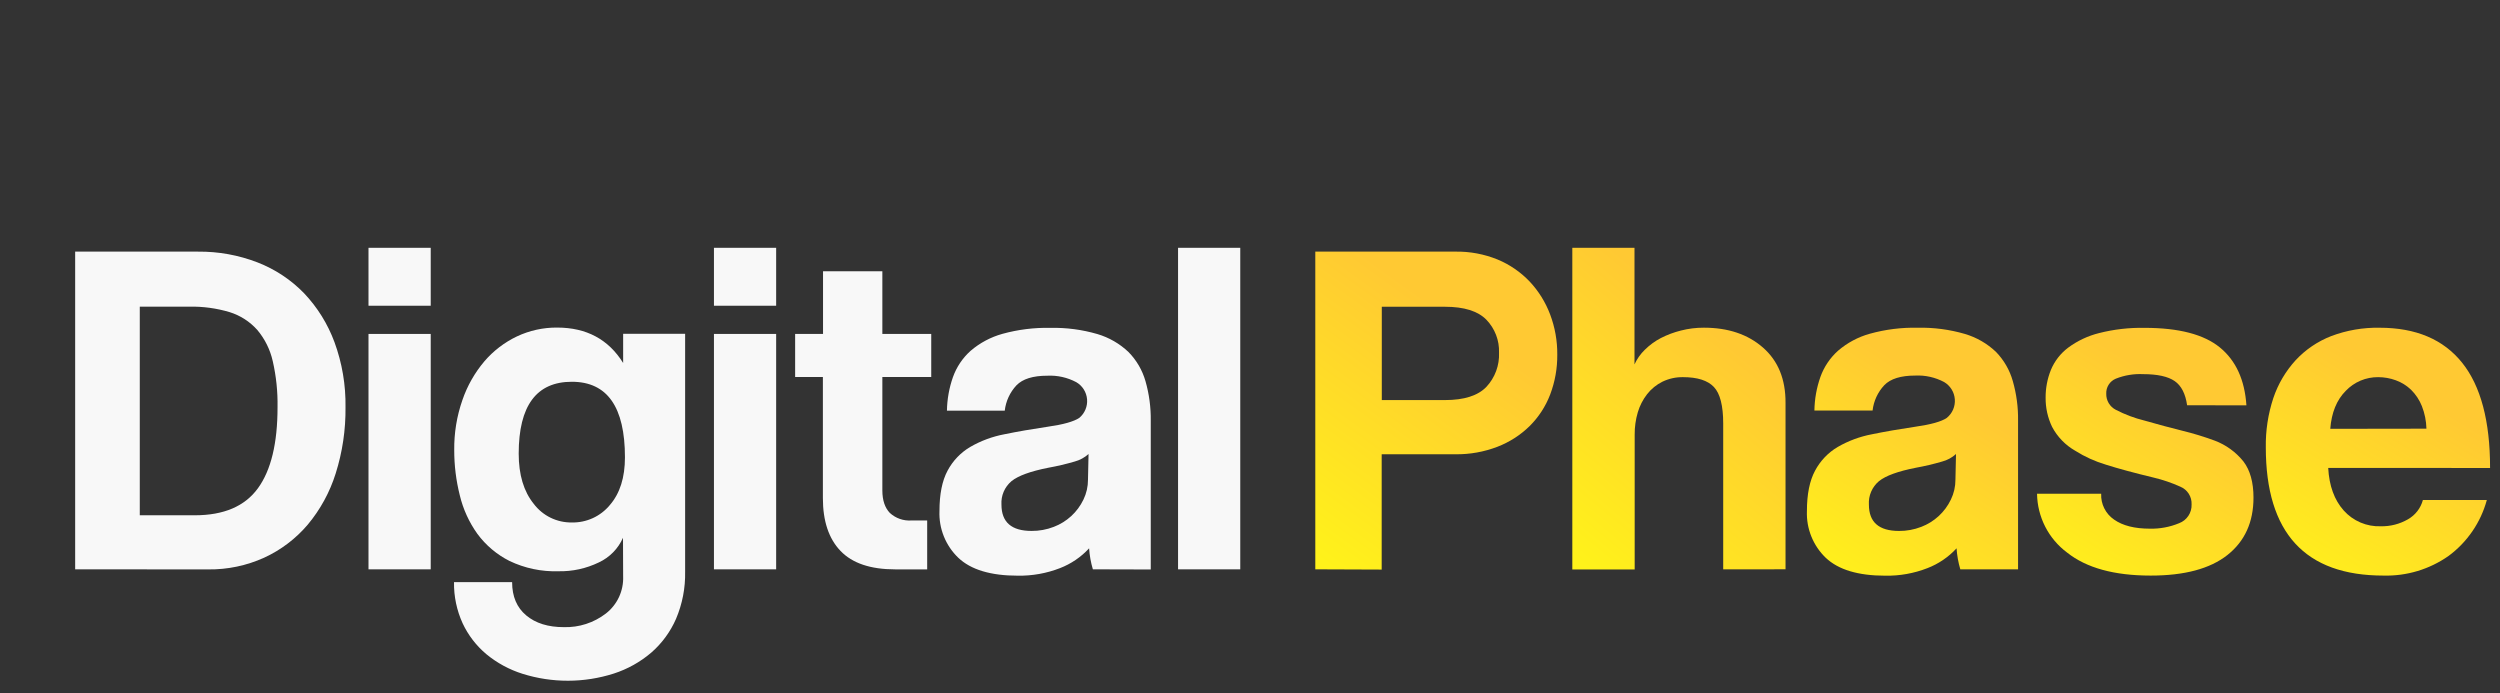 <svg xmlns="http://www.w3.org/2000/svg" width="202" height="56" viewBox="0 0 202 56" fill="none"><rect x="0" y="0" width="202" height="56" fill="#333333" stroke="none"/><g clip-path="url(#clip0_636_2862)"><path d="M6.073 46.001V20.332H16.007C17.646 20.317 19.273 20.611 20.803 21.201C22.224 21.751 23.51 22.602 24.571 23.696C25.649 24.833 26.484 26.177 27.026 27.647C27.643 29.329 27.945 31.112 27.917 32.904C27.938 34.719 27.67 36.527 27.123 38.258C26.648 39.772 25.88 41.177 24.863 42.394C23.898 43.529 22.697 44.44 21.343 45.062C19.924 45.705 18.38 46.028 16.822 46.008L6.073 46.001ZM15.737 41.635C18.083 41.635 19.785 40.906 20.842 39.45C21.9 37.993 22.427 35.809 22.425 32.898C22.447 31.649 22.317 30.402 22.039 29.184C21.83 28.252 21.4 27.384 20.784 26.653C20.185 25.984 19.417 25.49 18.56 25.222C17.495 24.903 16.386 24.753 15.275 24.778H11.294V41.635H15.737Z" fill="#F8F8F8"></path><path d="M29.775 24.703V20.023H34.802V24.703H29.775ZM29.775 46.002V26.982H34.802V46.002H29.775Z" fill="#F8F8F8"></path><path d="M50.338 43.452C49.951 44.331 49.257 45.038 48.387 45.443C47.37 45.936 46.25 46.181 45.12 46.157C43.756 46.2 42.401 45.915 41.169 45.327C40.147 44.812 39.259 44.063 38.577 43.142C37.903 42.202 37.417 41.139 37.149 40.012C36.85 38.82 36.7 37.595 36.702 36.366C36.686 34.99 36.909 33.623 37.362 32.324C37.754 31.179 38.357 30.118 39.139 29.194C39.865 28.347 40.761 27.661 41.768 27.182C42.784 26.703 43.894 26.459 45.017 26.468C47.387 26.468 49.165 27.421 50.35 29.328V26.97H55.358V46.197C55.384 47.503 55.134 48.801 54.623 50.004C54.165 51.054 53.479 51.988 52.614 52.739C51.728 53.493 50.703 54.065 49.596 54.423C47.197 55.19 44.618 55.197 42.215 54.441C41.148 54.105 40.157 53.567 39.294 52.855C38.483 52.173 37.83 51.323 37.38 50.363C36.904 49.32 36.666 48.184 36.684 47.038H41.379C41.379 48.195 41.759 49.09 42.519 49.725C43.278 50.359 44.291 50.675 45.558 50.673C46.785 50.71 47.986 50.32 48.958 49.57C49.411 49.217 49.774 48.761 50.016 48.24C50.258 47.719 50.372 47.147 50.35 46.573L50.338 43.452ZM46.202 42.216C46.788 42.228 47.37 42.107 47.903 41.863C48.437 41.618 48.907 41.255 49.28 40.803C50.091 39.864 50.496 38.582 50.496 36.955C50.496 32.883 49.066 30.847 46.205 30.847C43.344 30.847 41.913 32.783 41.911 36.654C41.911 38.356 42.316 39.709 43.127 40.711C43.485 41.186 43.95 41.569 44.484 41.831C45.019 42.092 45.607 42.224 46.202 42.216Z" fill="#F8F8F8"></path><path d="M57.687 24.703V20.023H62.713V24.703H57.687ZM57.687 46.002V26.982H62.713V46.002H57.687Z" fill="#F8F8F8"></path><path d="M66.501 26.982V21.919H71.294V26.982H75.244V30.461H71.294V39.624C71.294 40.423 71.5 41.031 71.901 41.447C72.135 41.66 72.41 41.824 72.708 41.929C73.007 42.033 73.324 42.076 73.64 42.055H74.916V46.005H72.327C70.34 46.005 68.87 45.51 67.918 44.519C66.965 43.529 66.489 42.104 66.489 40.246V30.461H64.247V26.982H66.501Z" fill="#F8F8F8"></path><path d="M88.304 46.001C88.139 45.448 88.037 44.879 88 44.303C87.348 45.012 86.541 45.561 85.642 45.907C84.558 46.328 83.402 46.534 82.239 46.515C80.049 46.515 78.445 46.032 77.428 45.065C76.923 44.58 76.526 43.993 76.264 43.343C76.002 42.693 75.881 41.994 75.909 41.294C75.909 39.929 76.127 38.84 76.565 38.027C76.986 37.235 77.617 36.574 78.388 36.116C79.246 35.62 80.181 35.273 81.154 35.089C82.223 34.87 83.389 34.667 84.651 34.481C85.916 34.302 86.763 34.062 87.204 33.767C87.423 33.585 87.594 33.353 87.704 33.091C87.814 32.829 87.859 32.544 87.835 32.261C87.812 31.978 87.72 31.704 87.569 31.464C87.417 31.223 87.21 31.023 86.964 30.88C86.245 30.498 85.437 30.317 84.624 30.357C83.463 30.357 82.633 30.616 82.132 31.132C81.604 31.695 81.272 32.413 81.184 33.18H76.513C76.528 32.258 76.691 31.343 76.997 30.473C77.288 29.656 77.779 28.924 78.425 28.346C79.171 27.706 80.049 27.238 80.996 26.975C82.254 26.627 83.556 26.464 84.861 26.492C86.15 26.463 87.435 26.632 88.672 26.993C89.612 27.271 90.472 27.768 91.182 28.443C91.83 29.101 92.302 29.912 92.556 30.801C92.852 31.838 92.995 32.913 92.981 33.992V46.014L88.304 46.001ZM87.955 36.684C87.634 36.972 87.25 37.181 86.833 37.292C86.134 37.497 85.424 37.665 84.706 37.793C83.26 38.079 82.275 38.438 81.728 38.878C81.455 39.109 81.239 39.4 81.098 39.729C80.957 40.057 80.895 40.414 80.917 40.771C80.917 42.19 81.727 42.899 83.348 42.899C83.963 42.904 84.573 42.793 85.147 42.57C86.2 42.17 87.058 41.38 87.544 40.364C87.787 39.864 87.911 39.315 87.909 38.76L87.955 36.684Z" fill="#F8F8F8"></path><path d="M95.187 46.002V20.023H100.213V46.002H95.187Z" fill="#F8F8F8"></path><path d="M106.276 46.001V20.331H117.605C118.77 20.313 119.927 20.53 121.006 20.969C121.983 21.375 122.865 21.981 123.595 22.747C124.317 23.516 124.88 24.421 125.251 25.409C125.642 26.446 125.838 27.546 125.828 28.655C125.839 29.758 125.643 30.854 125.251 31.885C124.884 32.844 124.316 33.713 123.586 34.435C122.845 35.159 121.964 35.724 120.997 36.097C119.912 36.514 118.758 36.721 117.596 36.705H111.64V46.022L106.276 46.001ZM116.754 32.326C118.3 32.326 119.414 31.971 120.097 31.262C120.443 30.892 120.712 30.457 120.888 29.982C121.063 29.508 121.143 29.003 121.121 28.497C121.139 28.006 121.057 27.518 120.881 27.06C120.705 26.602 120.438 26.184 120.097 25.831C119.414 25.135 118.3 24.786 116.754 24.786H111.649V32.326H116.754Z" fill="url(#paint0_linear_636_2862)"></path><path d="M139.235 46.002V34.224C139.235 32.781 138.984 31.795 138.482 31.267C137.979 30.738 137.148 30.474 135.987 30.474C135.412 30.465 134.842 30.591 134.325 30.841C133.843 31.08 133.42 31.424 133.088 31.847C132.747 32.285 132.491 32.783 132.334 33.315C132.162 33.899 132.077 34.505 132.082 35.114V46.014H127.043V20.023H132.067V29.443C132.268 29.002 132.55 28.602 132.899 28.264C133.281 27.885 133.717 27.565 134.194 27.316C134.71 27.052 135.254 26.848 135.817 26.708C136.423 26.552 137.047 26.475 137.673 26.477C139.632 26.477 141.224 27.012 142.447 28.082C143.671 29.152 144.279 30.64 144.271 32.546V45.999L139.235 46.002Z" fill="url(#paint1_linear_636_2862)"></path><path d="M158.394 46.003C158.23 45.45 158.128 44.88 158.09 44.304C157.438 45.013 156.631 45.562 155.732 45.908C154.649 46.329 153.494 46.536 152.332 46.516C150.14 46.516 148.535 46.033 147.518 45.067C147.013 44.581 146.617 43.994 146.355 43.344C146.093 42.694 145.972 41.996 145.999 41.295C145.999 39.93 146.219 38.841 146.658 38.029C147.079 37.236 147.71 36.575 148.482 36.117C149.339 35.622 150.274 35.275 151.247 35.09C152.317 34.871 153.483 34.669 154.745 34.482C156.009 34.303 156.872 34.063 157.297 33.768C157.52 33.589 157.695 33.358 157.809 33.096C157.922 32.834 157.971 32.548 157.95 32.263C157.929 31.978 157.839 31.702 157.689 31.459C157.538 31.217 157.331 31.014 157.085 30.869C156.366 30.487 155.558 30.306 154.745 30.346C153.587 30.346 152.754 30.605 152.253 31.121C151.725 31.684 151.392 32.403 151.305 33.169H146.604C146.618 32.247 146.781 31.332 147.087 30.462C147.378 29.644 147.87 28.912 148.518 28.335C149.264 27.694 150.142 27.226 151.089 26.964C152.347 26.615 153.649 26.452 154.954 26.481C156.242 26.453 157.526 26.622 158.762 26.982C159.703 27.26 160.564 27.757 161.275 28.432C161.917 29.093 162.384 29.903 162.634 30.79C162.931 31.827 163.075 32.902 163.059 33.981V46.003H158.394ZM158.045 36.685C157.725 36.975 157.341 37.184 156.924 37.293C156.224 37.498 155.514 37.666 154.796 37.795C153.353 38.08 152.365 38.439 151.818 38.88C151.545 39.11 151.329 39.401 151.188 39.73C151.047 40.059 150.985 40.416 151.007 40.773C151.007 42.191 151.817 42.9 153.438 42.9C154.052 42.905 154.661 42.794 155.234 42.572C156.287 42.172 157.146 41.382 157.632 40.365C157.875 39.866 158.001 39.317 157.999 38.761L158.045 36.685Z" fill="url(#paint2_linear_636_2862)"></path><path d="M176.718 32.744C176.587 31.814 176.251 31.163 175.712 30.79C175.172 30.419 174.321 30.231 173.163 30.231C172.41 30.194 171.657 30.319 170.957 30.598C170.719 30.697 170.517 30.867 170.379 31.084C170.241 31.302 170.173 31.557 170.185 31.814C170.178 32.081 170.247 32.344 170.384 32.574C170.52 32.803 170.719 32.99 170.957 33.111C171.69 33.492 172.467 33.783 173.269 33.981C174.351 34.291 175.381 34.567 176.36 34.81C177.238 35.025 178.104 35.29 178.952 35.603C179.862 35.947 180.662 36.528 181.271 37.287C181.811 37.996 182.082 38.968 182.082 40.204C182.082 42.188 181.38 43.734 179.976 44.845C178.572 45.955 176.504 46.509 173.771 46.507C170.833 46.507 168.584 45.888 167.024 44.65C166.281 44.097 165.675 43.381 165.253 42.556C164.832 41.731 164.606 40.821 164.593 39.894H169.775C169.756 40.302 169.842 40.708 170.025 41.074C170.207 41.439 170.48 41.752 170.817 41.982C171.513 42.474 172.479 42.717 173.716 42.717C174.524 42.735 175.327 42.584 176.074 42.274C176.38 42.159 176.643 41.95 176.823 41.677C177.004 41.404 177.094 41.081 177.08 40.754C177.094 40.451 177.014 40.151 176.851 39.894C176.688 39.638 176.449 39.439 176.168 39.323C175.478 39.012 174.76 38.767 174.023 38.591C172.424 38.206 171.136 37.857 170.157 37.545C169.286 37.286 168.453 36.909 167.684 36.424C166.888 35.971 166.237 35.301 165.809 34.491C165.456 33.755 165.278 32.949 165.286 32.133C165.281 31.365 165.425 30.603 165.712 29.89C166.007 29.178 166.488 28.558 167.103 28.094C167.849 27.541 168.697 27.14 169.598 26.915C170.803 26.609 172.044 26.466 173.287 26.49C176.047 26.49 178.073 27.018 179.365 28.073C180.658 29.129 181.373 30.689 181.511 32.753L176.718 32.744Z" fill="url(#paint3_linear_636_2862)"></path><path d="M188.119 37.807C188.196 39.251 188.614 40.399 189.374 41.25C189.749 41.669 190.212 42.001 190.73 42.221C191.247 42.441 191.808 42.544 192.37 42.523C193.136 42.539 193.891 42.345 194.555 41.964C194.851 41.797 195.112 41.572 195.32 41.304C195.529 41.035 195.682 40.727 195.77 40.399H200.937C200.444 42.212 199.354 43.805 197.843 44.921C196.306 46 194.463 46.556 192.586 46.507C186.247 46.507 183.077 43.053 183.077 36.144C183.056 34.793 183.262 33.447 183.685 32.163C184.066 31.032 184.679 29.992 185.484 29.109C186.284 28.248 187.269 27.58 188.365 27.155C189.612 26.685 190.937 26.456 192.27 26.481C195.205 26.481 197.428 27.422 198.937 29.304C200.446 31.186 201.2 34.022 201.198 37.813L188.119 37.807ZM196.056 34.637C196.041 34.013 195.917 33.395 195.688 32.814C195.492 32.32 195.196 31.872 194.819 31.498C194.465 31.156 194.043 30.893 193.579 30.726C193.122 30.559 192.638 30.474 192.151 30.474C191.664 30.47 191.181 30.565 190.732 30.755C190.283 30.945 189.877 31.224 189.541 31.577C188.805 32.312 188.387 33.337 188.286 34.649L196.056 34.637Z" fill="url(#paint4_linear_636_2862)"></path></g><defs><linearGradient id="paint0_linear_636_2862" x1="119.51" y1="27.223" x2="106.571" y2="45.178" gradientUnits="userSpaceOnUse"><stop stop-color="#FFC933"></stop><stop offset="1" stop-color="#FFF21A"></stop></linearGradient><linearGradient id="paint1_linear_636_2862" x1="138.703" y1="26.996" x2="125.149" y2="43.378" gradientUnits="userSpaceOnUse"><stop stop-color="#FFC933"></stop><stop offset="1" stop-color="#FFF21A"></stop></linearGradient><linearGradient id="paint2_linear_636_2862" x1="157.545" y1="31.854" x2="147.859" y2="46.894" gradientUnits="userSpaceOnUse"><stop stop-color="#FFC933"></stop><stop offset="1" stop-color="#FFF21A"></stop></linearGradient><linearGradient id="paint3_linear_636_2862" x1="176.43" y1="31.858" x2="166.858" y2="47.106" gradientUnits="userSpaceOnUse"><stop stop-color="#FFC933"></stop><stop offset="1" stop-color="#FFF21A"></stop></linearGradient><linearGradient id="paint4_linear_636_2862" x1="195.341" y1="31.853" x2="185.913" y2="47.406" gradientUnits="userSpaceOnUse"><stop stop-color="#FFC933"></stop><stop offset="1" stop-color="#FFF21A"></stop></linearGradient><clipPath id="clip0_636_2862"><rect width="251.515" height="55.35" fill="white" transform="translate(-50.29)"></rect></clipPath></defs></svg>